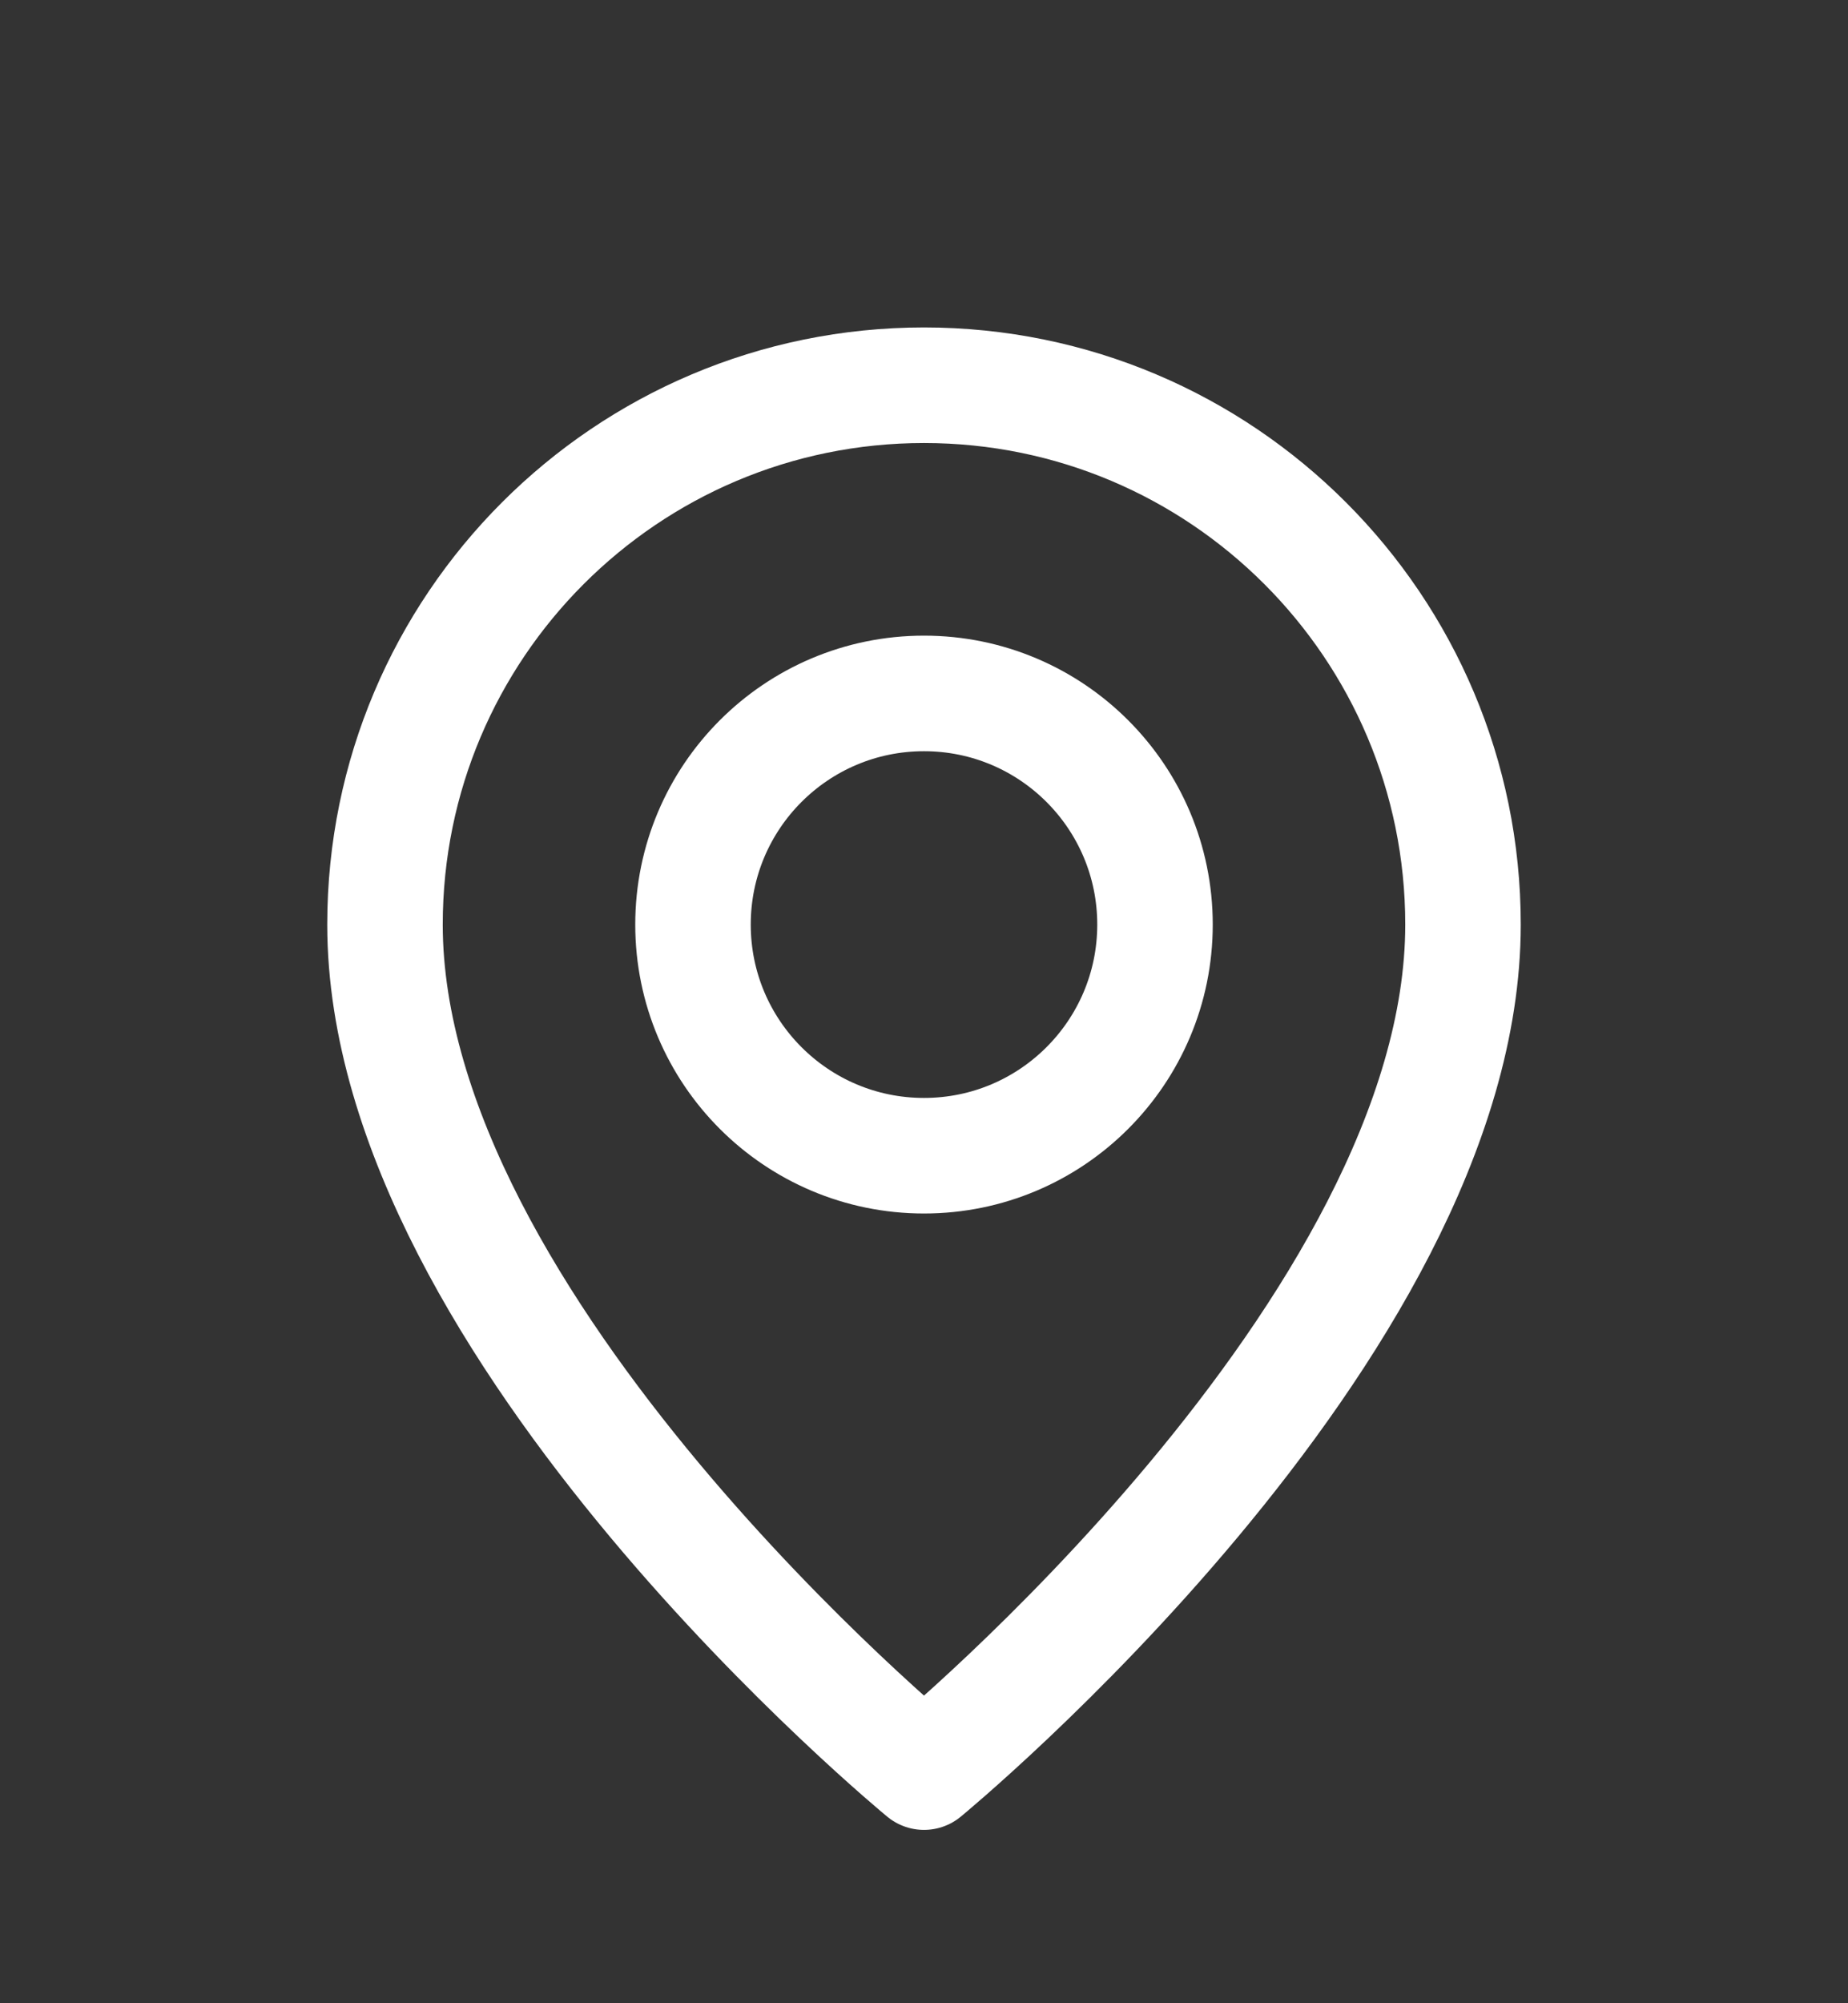 <svg width="24" height="26" viewBox="0 0 24 26" fill="none" xmlns="http://www.w3.org/2000/svg">
<rect x="0" y="0" width="24" height="26" fill="#333333" stroke="none"/>
<path fill-rule="evenodd" clip-rule="evenodd" d="M12 15V15C10.343 15 9 13.657 9 12V12C9 10.343 10.343 9 12 9V9C13.657 9 15 10.343 15 12V12C15 13.657 13.657 15 12 15Z" stroke="white" stroke-width="1.5" stroke-linecap="round" stroke-linejoin="round"/>
<path fill-rule="evenodd" clip-rule="evenodd" d="M12 23C12 23 5 17.25 5 12C5 8.134 8.134 5 12 5C15.866 5 19 8.134 19 12C19 17.25 12 23 12 23Z" stroke="white" stroke-width="1.5" stroke-linecap="round" stroke-linejoin="round"/>
</svg>
